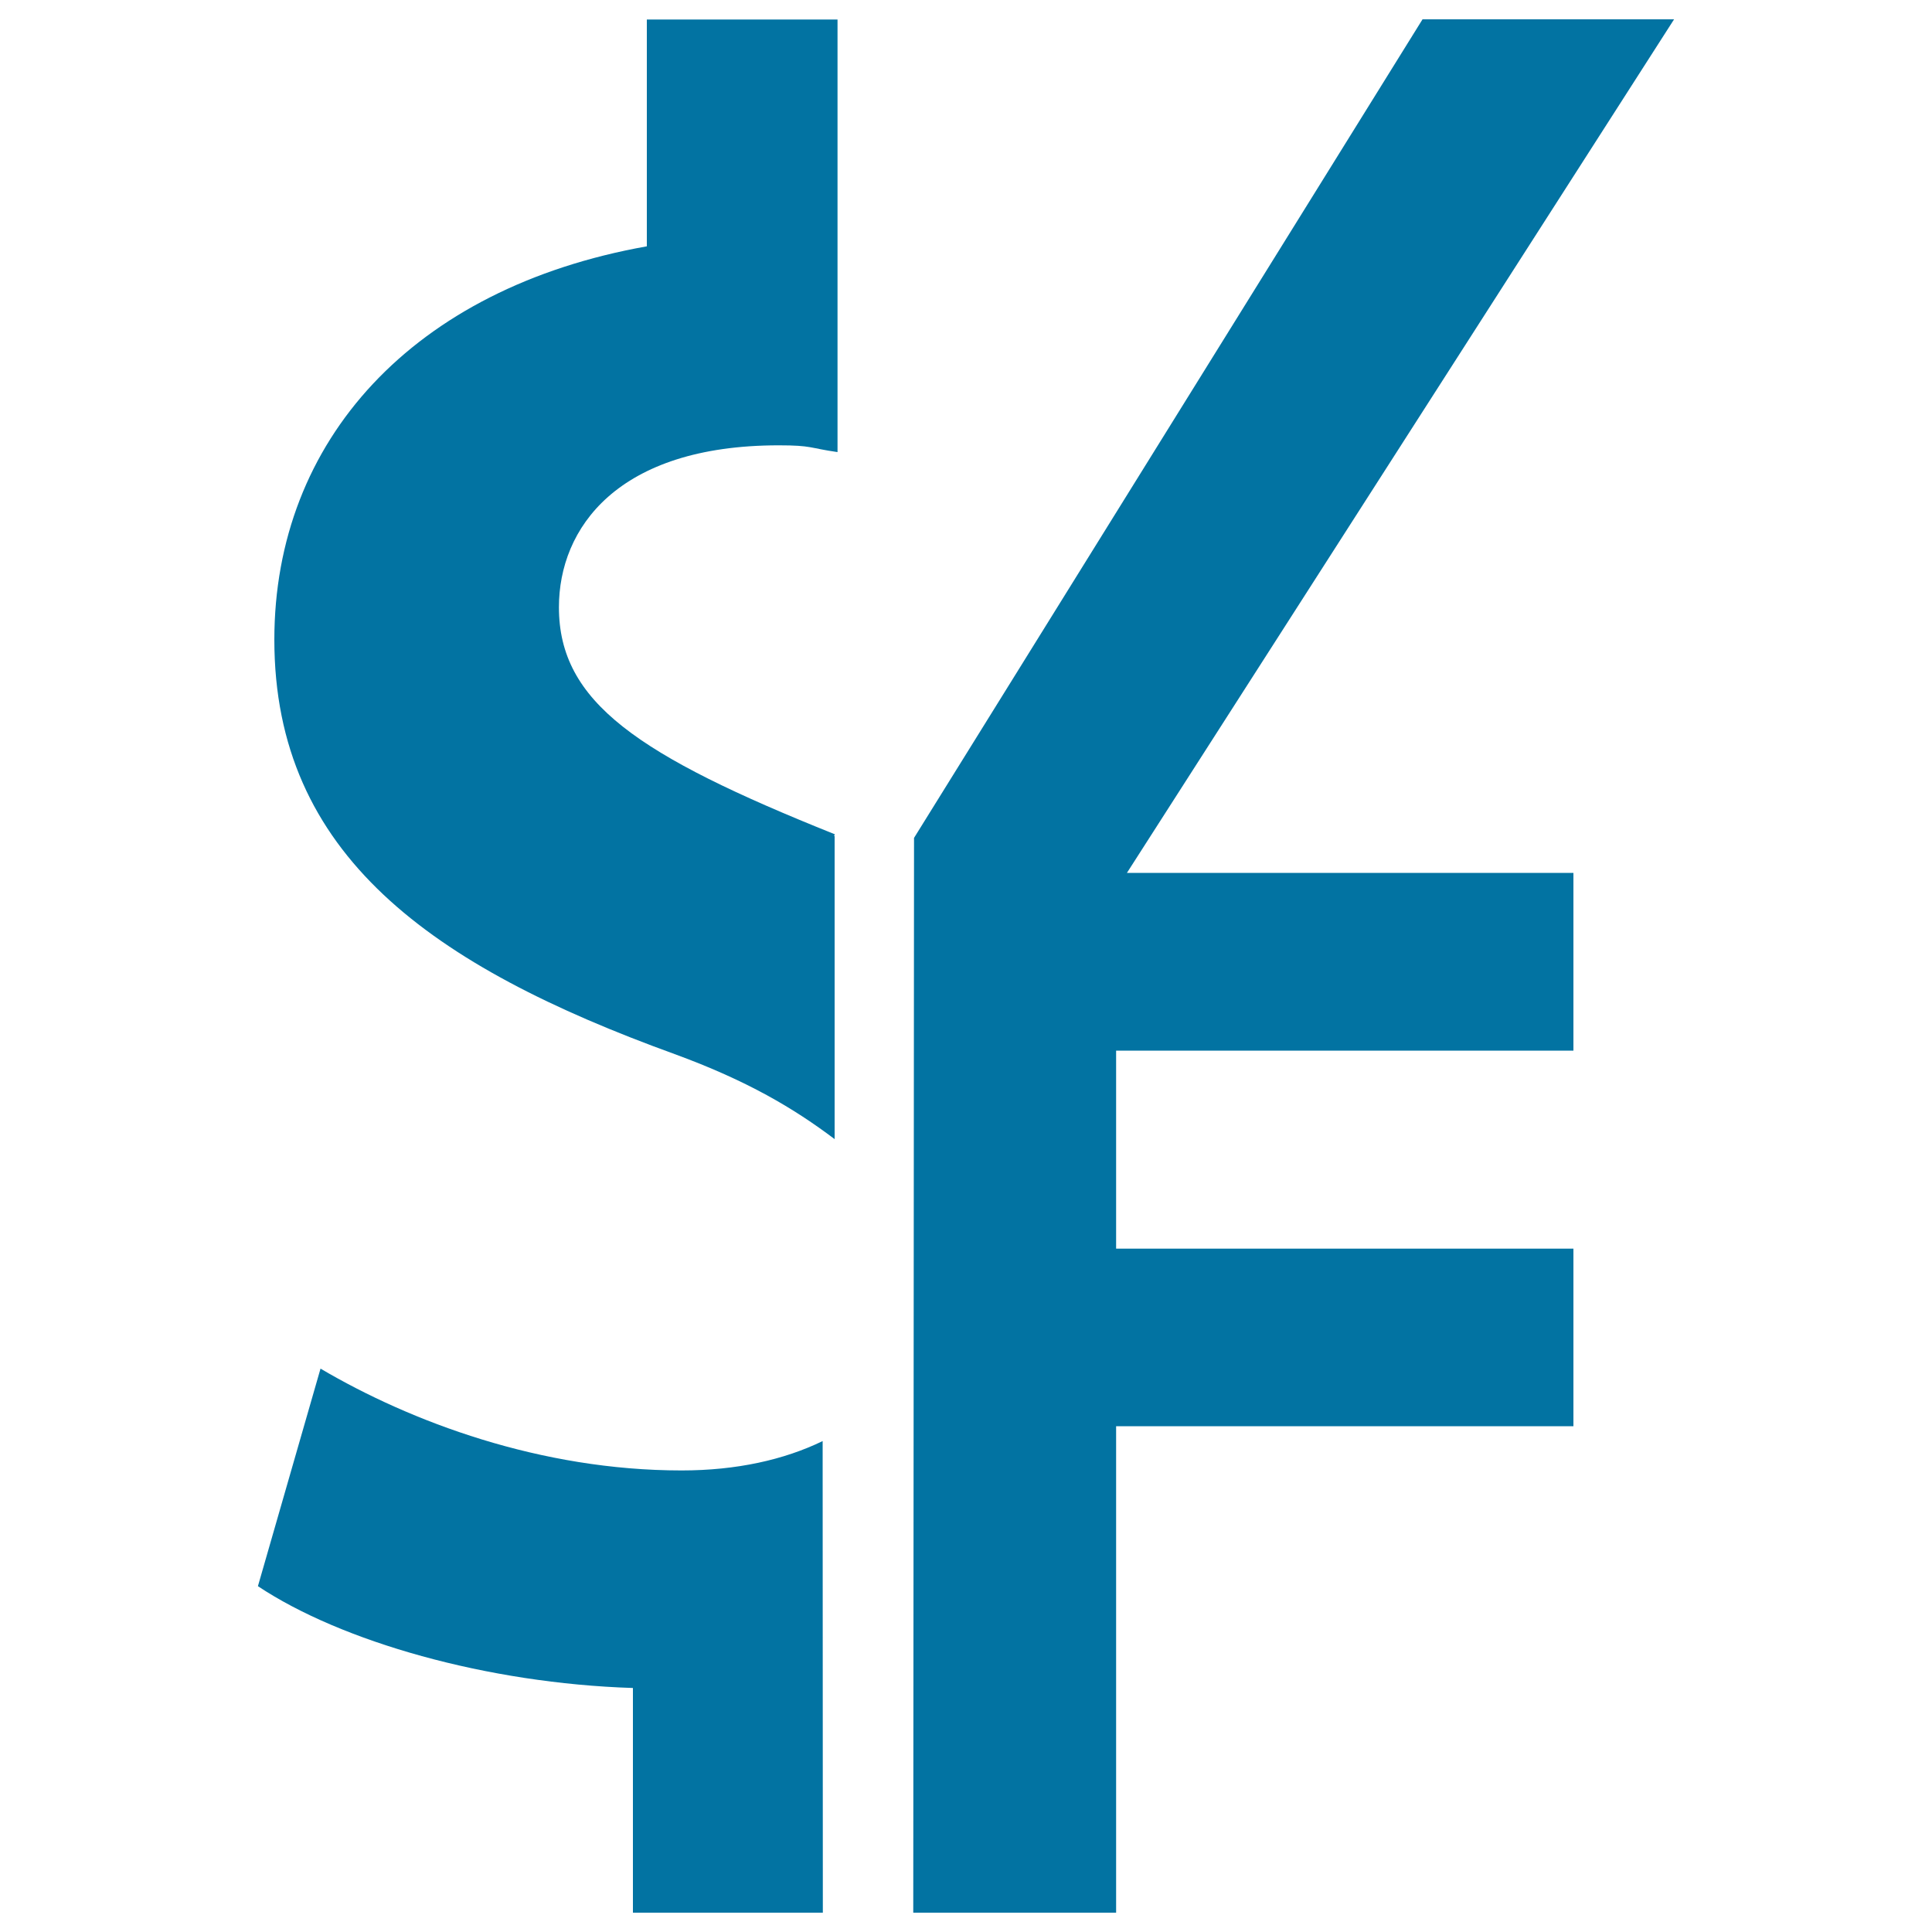 <svg xmlns="http://www.w3.org/2000/svg" viewBox="0 0 1000 1000" style="fill:#0273a2">
<title>Dollar Yen Money Currencies Sign SVG icon</title>
<g><g><polygon points="866.5,10 736.3,10 473.1,433.7 472.7,990 577.7,990 577.7,738.2 814.4,738.2 814.4,646.3 577.7,646.3 577.7,543.8 814.4,543.8 814.4,451.8 583.3,451.8 "/><path d="M403.1,230.5c17.3,0,15.7,1.4,30.4,3.5l0-223.9h-98.7v117.4C213.8,149,142,228,142,331.1c0,111.4,81.4,168.9,207.2,214.5c37.7,13.8,61.7,28.1,82.8,44V432.8c-0.9-0.4,0.8-0.7-0.2-1.1C330,390.9,289.3,363.4,289.3,314.3C289.3,273.6,319.3,230.5,403.1,230.5z"/><path d="M352.8,761.1c-73.1,0-140.2-25.2-186.9-52.7l-32.4,112.6c43.1,28.7,118.6,50.3,194.1,52.7V990h98.3l-0.1-244.1C405.8,755.6,381.2,761.1,352.8,761.1z"/></g></g>
</svg>